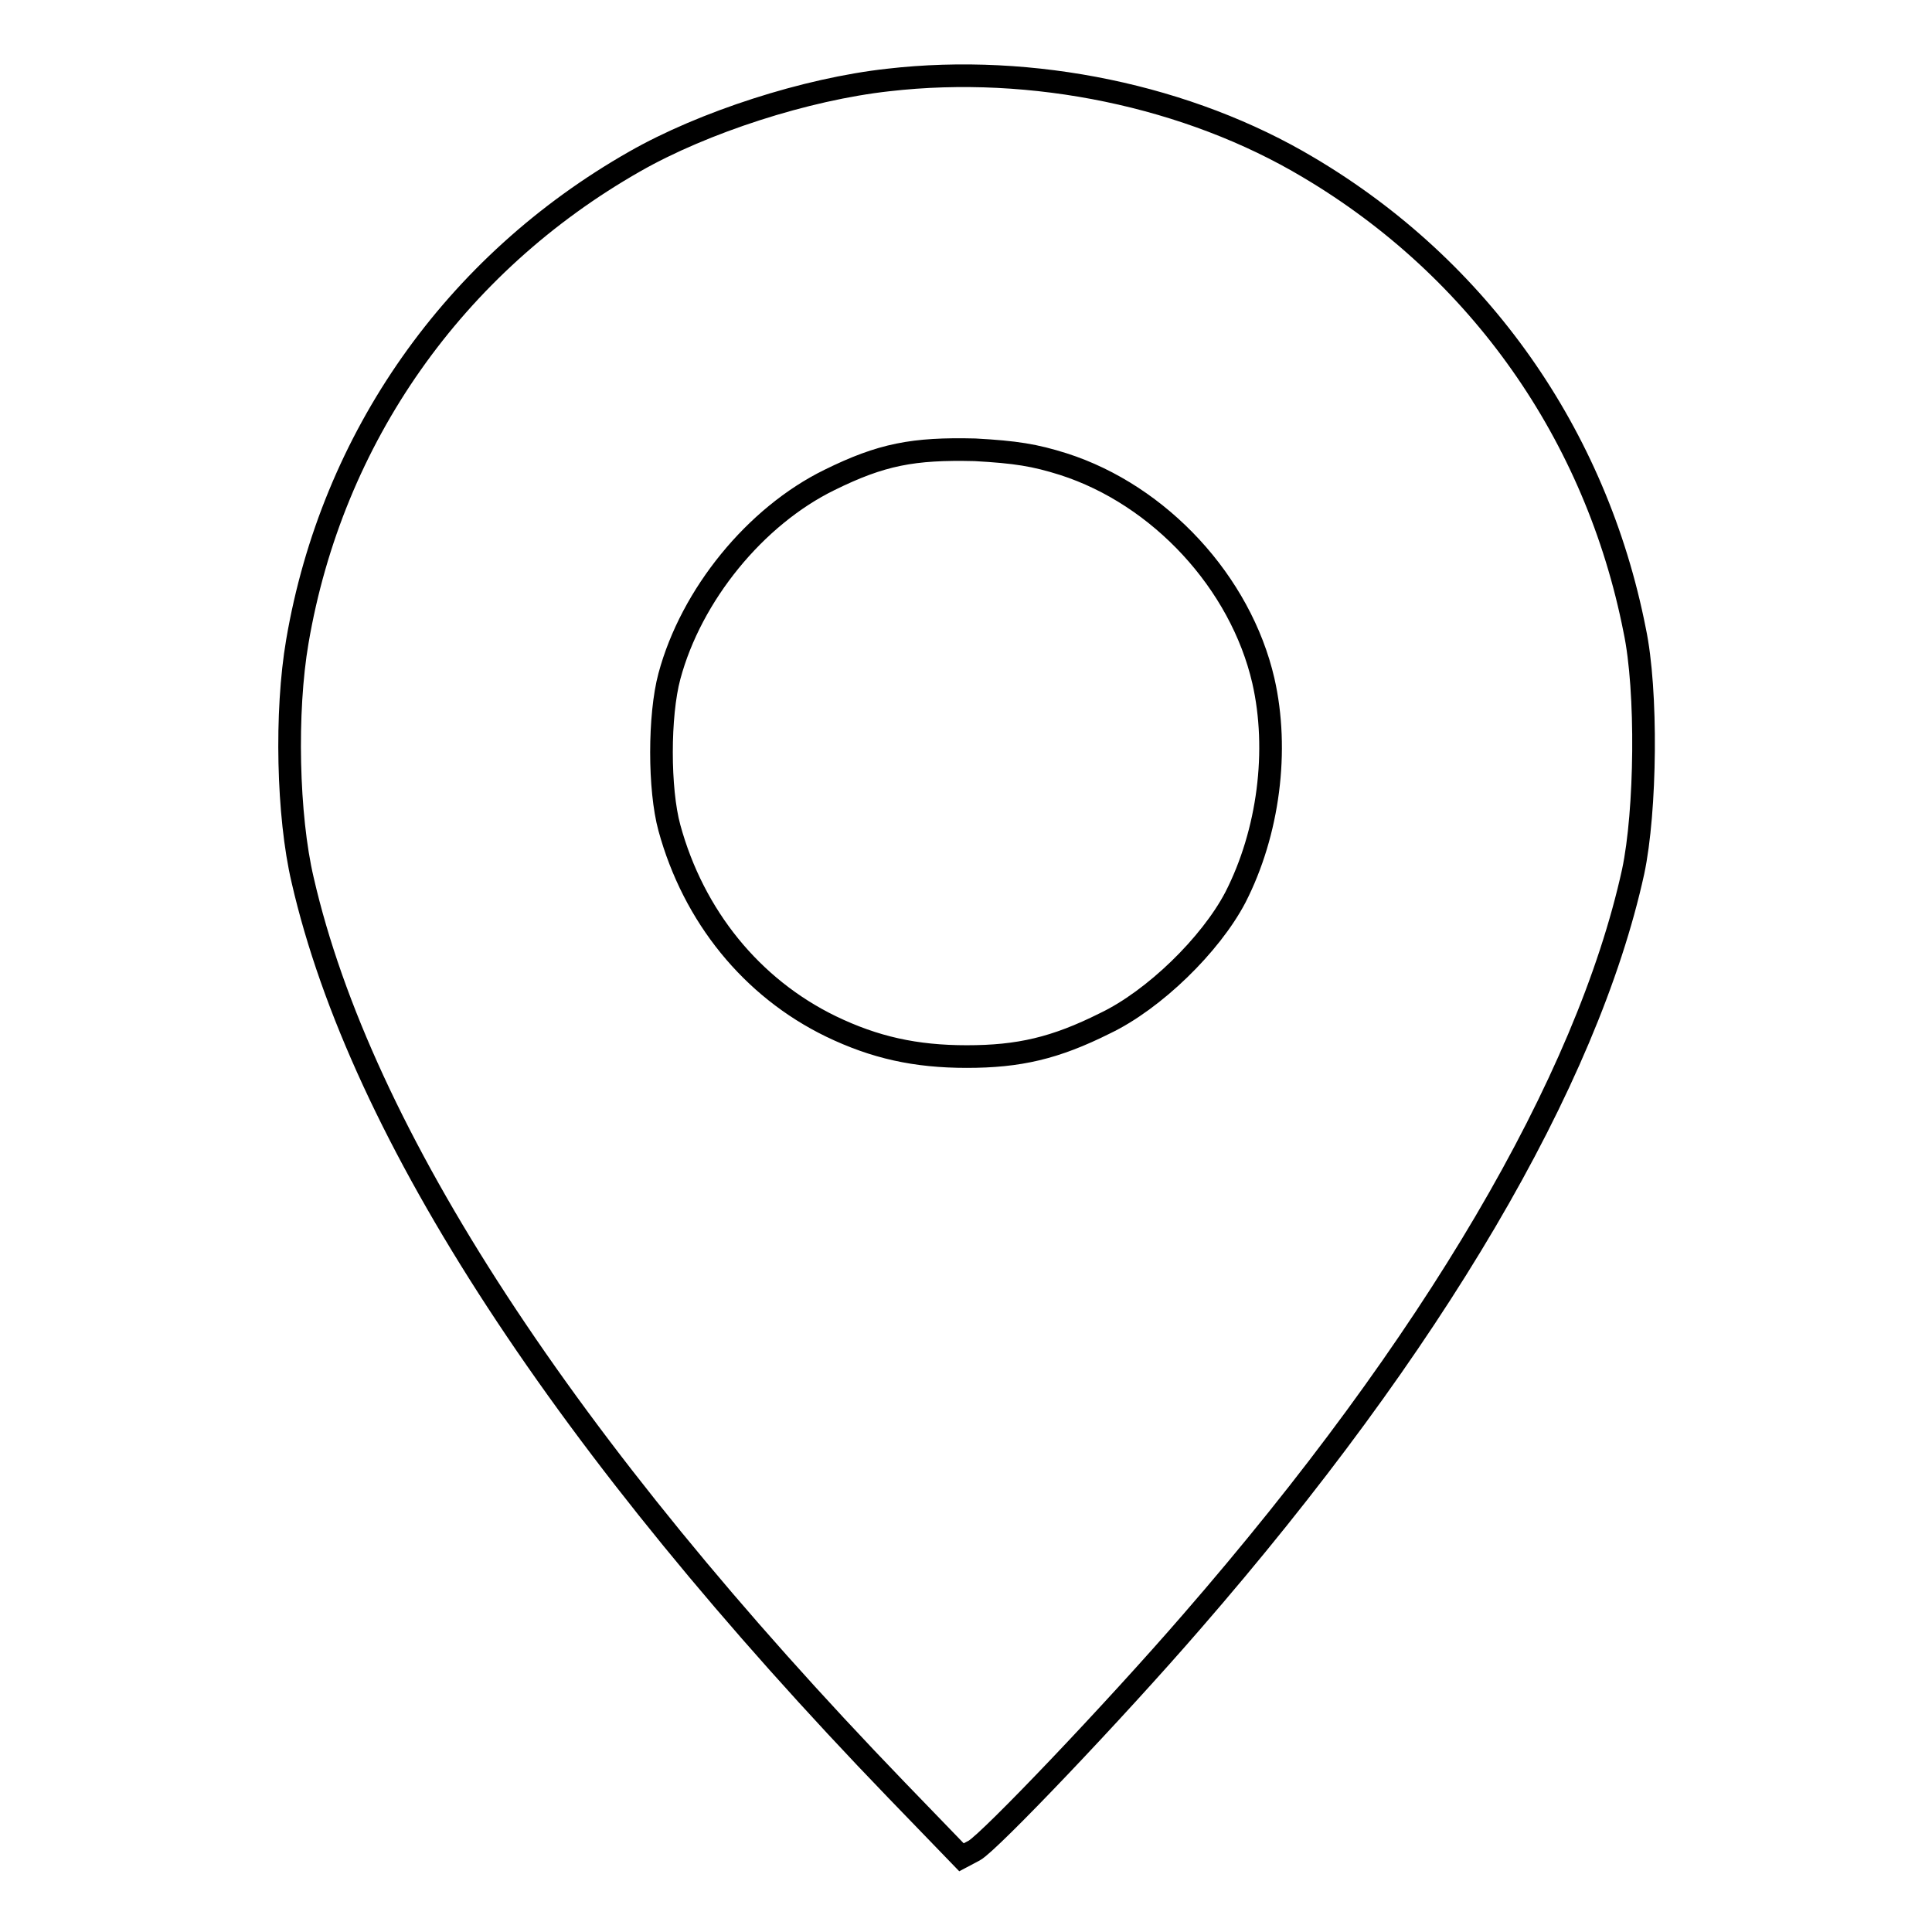 <?xml version="1.0" encoding="utf-8"?>
<!-- Svg Vector Icons : http://www.onlinewebfonts.com/icon -->
<!DOCTYPE svg PUBLIC "-//W3C//DTD SVG 1.1//EN" "http://www.w3.org/Graphics/SVG/1.1/DTD/svg11.dtd">
<svg version="1.1" xmlns="http://www.w3.org/2000/svg" xmlns:xlink="http://www.w3.org/1999/xlink" x="0px" y="0px" viewBox="0 0 256 256" enable-background="new 0 0 256 256" xml:space="preserve">
<g><g><g><path stroke-width="3" fill-opacity="0" stroke="#000000"  d="M117.7,10.6c-10.9,1.2-24.5,5.6-33.6,10.8C60.2,35,44,58,39.4,85c-1.6,9.3-1.3,23.1,0.7,31.6c7.7,33.6,34.8,75.1,78.7,120.6l8.6,8.9l1.7-0.9c2-1.1,18.5-18.4,28.8-30.3c31.9-36.7,52.4-71.6,58.5-99.4c1.7-8,1.9-24,0.2-32c-5.1-25.9-20.6-47.9-43.2-61.3C157.5,12.7,136.8,8.4,117.7,10.6z M140.9,61.5c12.8,4.1,23.5,15.7,26.5,28.7c2.1,9.2,0.7,20.1-3.7,28.7c-3.3,6.3-10.8,13.6-17.3,16.7c-6.6,3.3-11.4,4.4-18.3,4.4c-6.8,0-12.2-1.2-18-4c-10.5-5.1-18.2-14.6-21.4-26.3c-1.4-5.1-1.4-14.9,0-20.1c2.9-10.8,11.4-21.2,21.2-26c6.9-3.4,11.1-4.2,19.3-4C134.6,59.9,137.1,60.3,140.9,61.5z"/></g></g></g>
</svg>